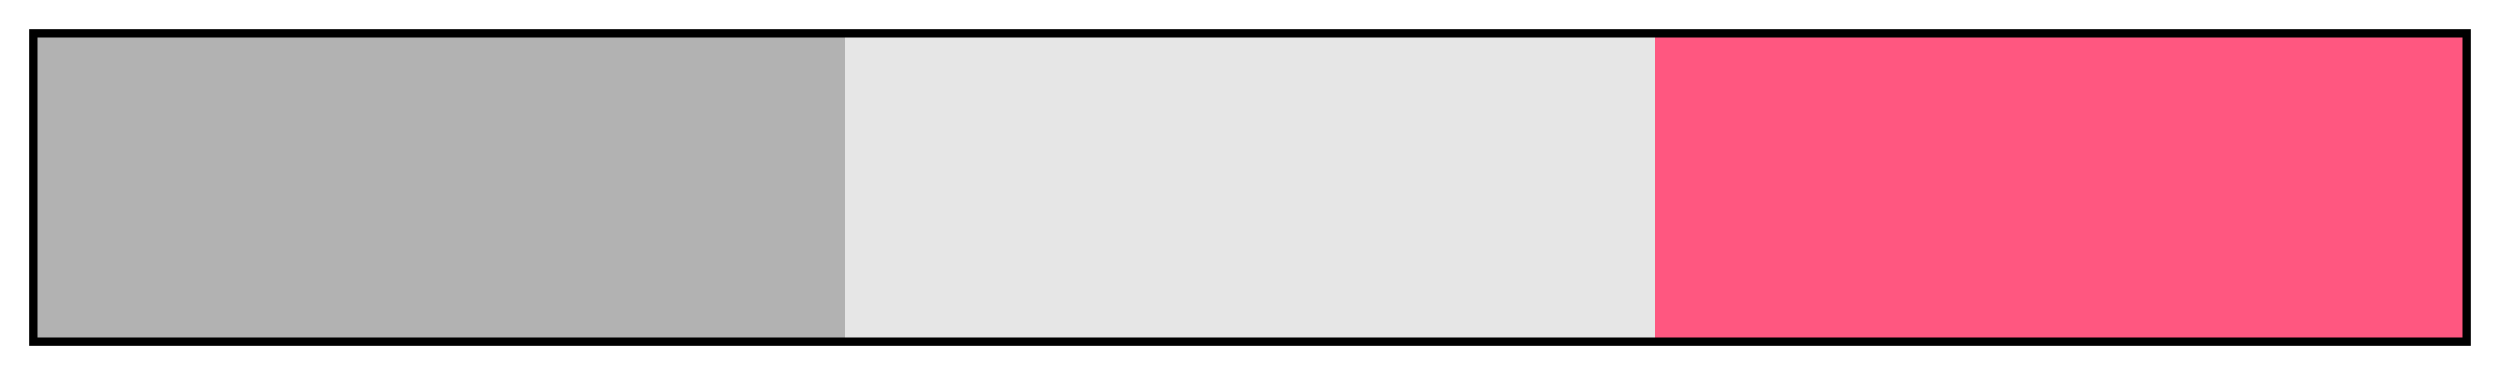 <?xml version="1.0" encoding="UTF-8"?>
<svg xmlns="http://www.w3.org/2000/svg" version="1.1" width="300px" height="45px" viewBox="0 0 300 45">
  <g>
    <defs>
      <linearGradient id="Pink Neutral 08a" gradientUnits="objectBoundingBox" spreadMethod="pad" x1="0%" x2="100%" y1="0%" y2="0%">
        <stop offset="0.00%" stop-color="rgb(178,178,178)" stop-opacity="1"/>
        <stop offset="16.67%" stop-color="rgb(178,178,178)" stop-opacity="1"/>
        <stop offset="33.33%" stop-color="rgb(178,178,178)" stop-opacity="1"/>
        <stop offset="33.33%" stop-color="rgb(230,230,230)" stop-opacity="1"/>
        <stop offset="50.00%" stop-color="rgb(230,230,230)" stop-opacity="1"/>
        <stop offset="66.67%" stop-color="rgb(230,230,230)" stop-opacity="1"/>
        <stop offset="66.67%" stop-color="rgb(255,87,128)" stop-opacity="1"/>
        <stop offset="83.33%" stop-color="rgb(255,87,128)" stop-opacity="1"/>
        <stop offset="100.00%" stop-color="rgb(255,87,128)" stop-opacity="1"/>
      </linearGradient>
    </defs>
    <rect fill="url(#Pink Neutral 08a)" x="4" y="4" width="292" height="37" stroke="black" stroke-width="1"/>
  </g>
</svg>

